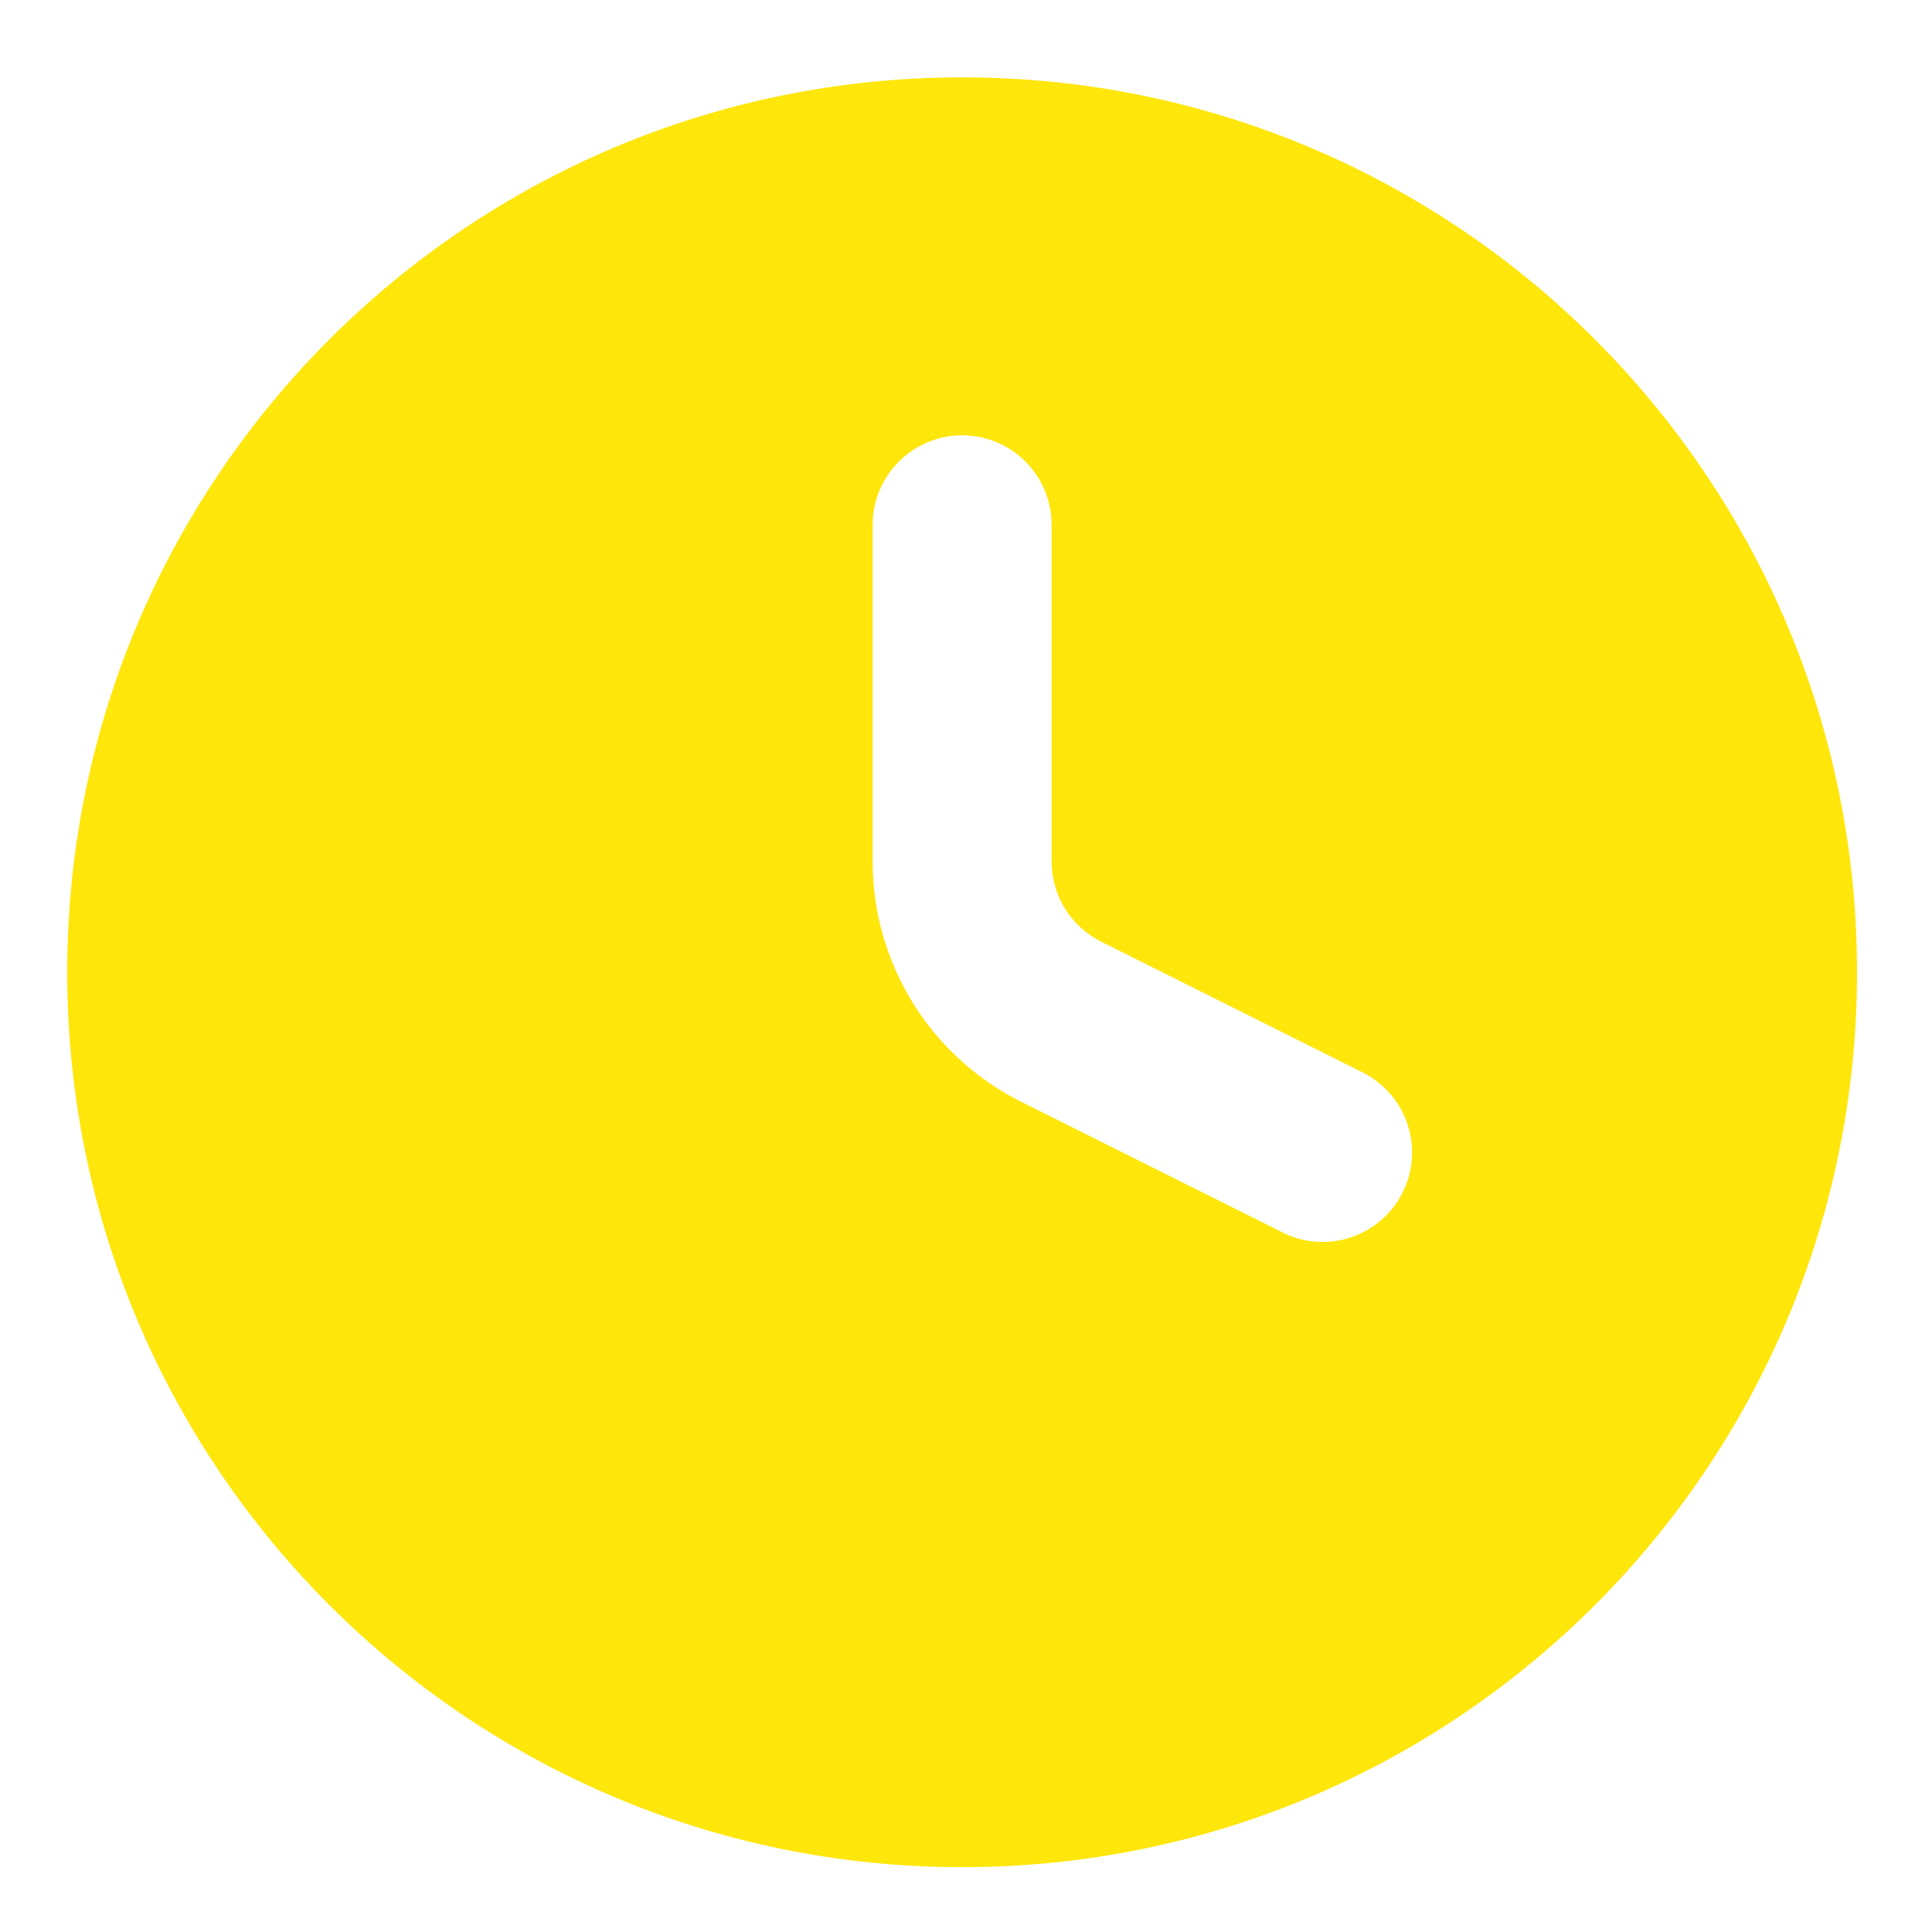 <svg width="25" height="25" viewBox="0 0 25 25" fill="none" xmlns="http://www.w3.org/2000/svg">
<g clip-path="url(#clip0_9127_9189)">
<path fill-rule="evenodd" clip-rule="evenodd" d="M0.87 12.581C0.87 6.185 6.055 1.001 12.45 1.001C18.846 1.001 24.03 6.185 24.03 12.581C24.03 18.976 18.846 24.161 12.45 24.161C6.055 24.161 0.87 18.976 0.87 12.581ZM13.608 6.791C13.608 6.484 13.486 6.189 13.269 5.972C13.052 5.755 12.757 5.633 12.45 5.633C12.143 5.633 11.849 5.755 11.632 5.972C11.414 6.189 11.292 6.484 11.292 6.791V11.149C11.292 11.794 11.472 12.427 11.811 12.976C12.15 13.524 12.635 13.968 13.212 14.256L16.565 15.932C16.701 16.006 16.851 16.051 17.006 16.066C17.16 16.08 17.316 16.064 17.463 16.017C17.611 15.97 17.748 15.894 17.866 15.793C17.984 15.693 18.081 15.569 18.15 15.431C18.22 15.292 18.26 15.141 18.27 14.986C18.28 14.831 18.259 14.676 18.207 14.53C18.156 14.383 18.076 14.249 17.971 14.134C17.867 14.019 17.741 13.927 17.6 13.861L14.249 12.185C14.056 12.088 13.895 11.941 13.781 11.758C13.668 11.575 13.608 11.364 13.608 11.149V6.791Z" fill="#FFE60B"/>
</g>
<defs>
<clipPath id="clip0_9127_9189">
<rect width="24" height="24" fill="white" transform="translate(0.5 0.5)"/>
</clipPath>
</defs>
</svg>
